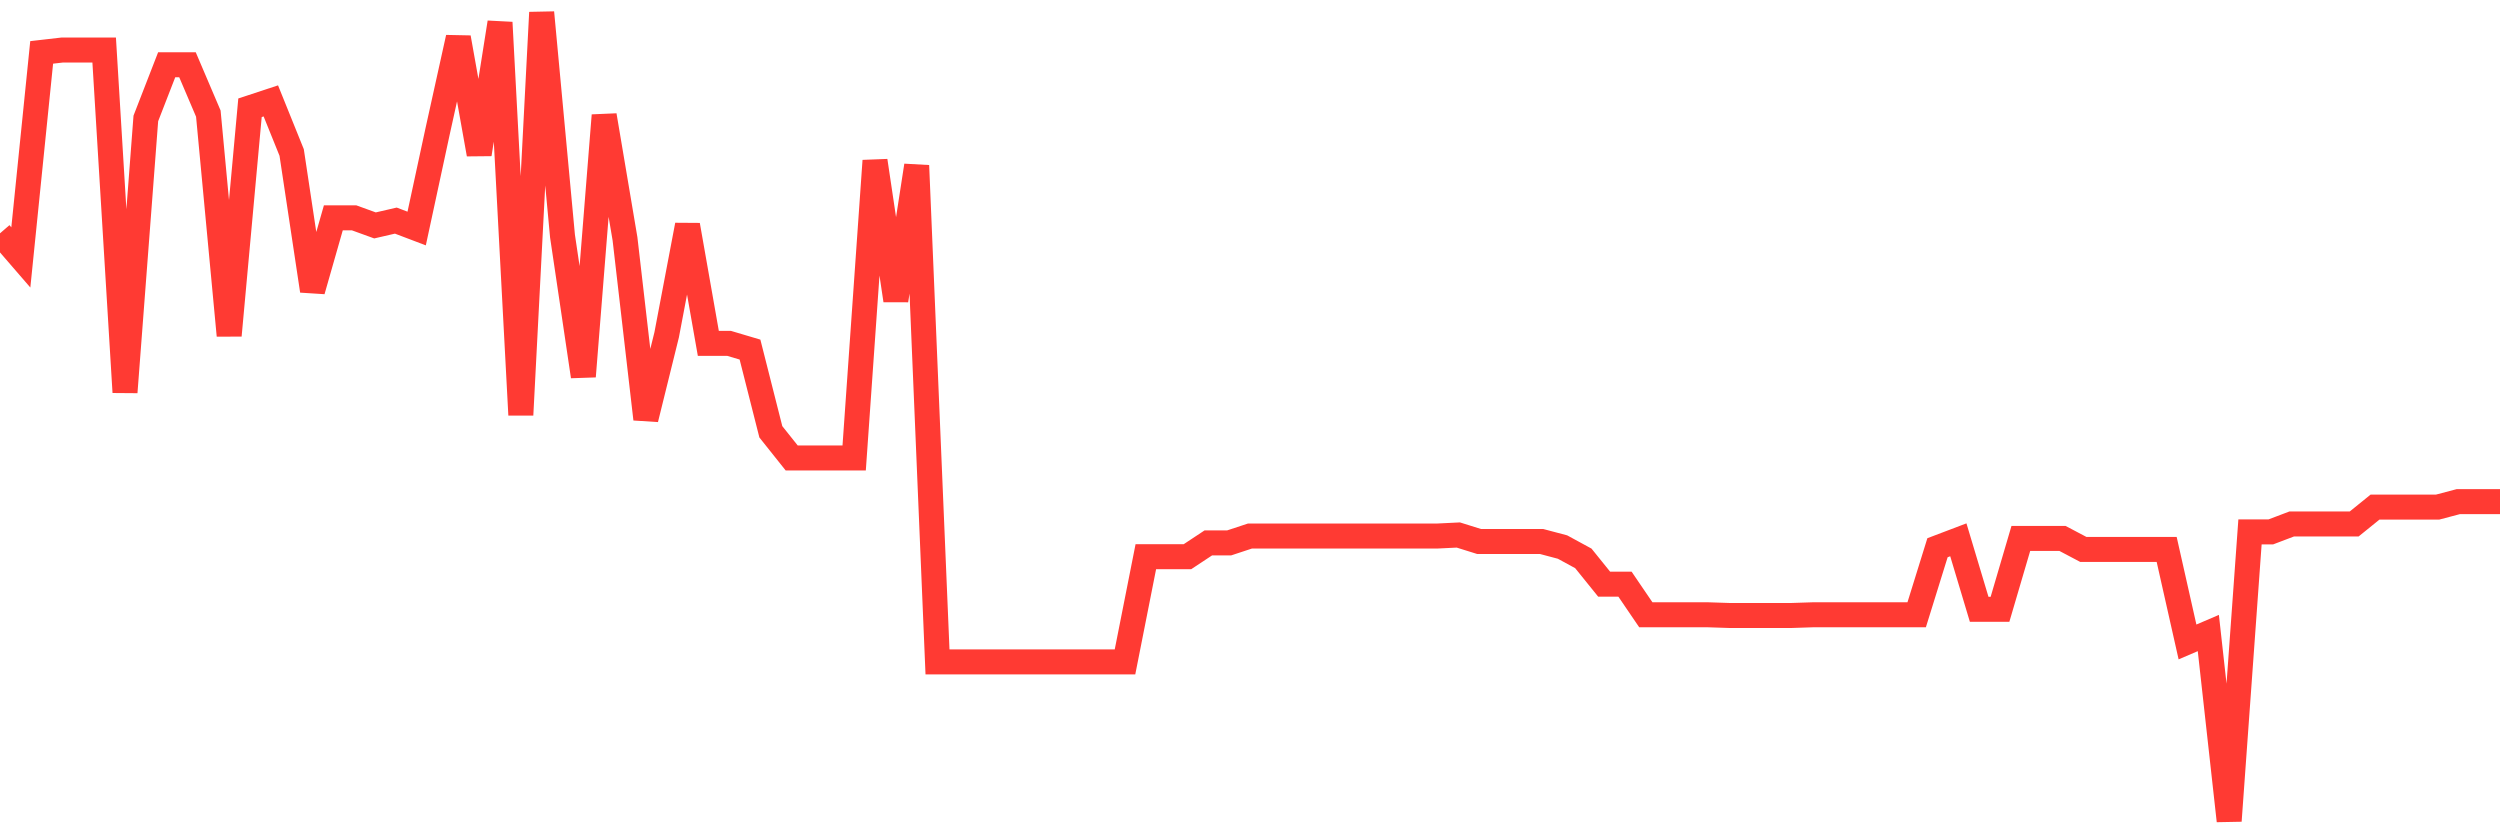 <svg
  xmlns="http://www.w3.org/2000/svg"
  xmlns:xlink="http://www.w3.org/1999/xlink"
  width="120"
  height="40"
  viewBox="0 0 120 40"
  preserveAspectRatio="none"
>
  <polyline
    points="0,11.2 1,12.356 2,2.515 3,2.4 4,2.4 5,2.4 6,18.828 7,5.685 8,3.11 9,3.11 10,5.454 11,16.103 12,5.173 13,4.843 14,7.32 15,13.957 16,10.457 17,10.457 18,10.82 19,10.589 20,10.969 21,6.329 22,1.805 23,7.402 24,1.079 25,19.917 26,0.6 27,11.332 28,18.068 29,5.537 30,11.464 31,20.116 32,16.07 33,10.804 34,16.483 35,16.483 36,16.78 37,20.726 38,21.981 39,21.981 40,21.981 41,21.981 42,7.716 43,14.419 44,7.947 45,31.772 46,31.772 47,31.772 48,31.772 49,31.772 50,31.772 51,31.772 52,31.772 53,31.772 54,31.772 55,26.72 56,26.72 57,26.72 58,26.059 59,26.059 60,25.729 61,25.729 62,25.729 63,25.729 64,25.729 65,25.729 66,25.729 67,25.729 68,25.729 69,25.729 70,25.68 71,25.993 72,25.993 73,25.993 74,25.993 75,26.258 76,26.802 77,28.041 78,28.041 79,29.51 80,29.51 81,29.51 82,29.51 83,29.543 84,29.543 85,29.543 86,29.543 87,29.51 88,29.51 89,29.51 90,29.51 91,29.51 92,29.51 93,26.291 94,25.911 95,29.246 96,29.246 97,25.845 98,25.845 99,25.845 100,26.373 101,26.373 102,26.373 103,26.373 104,26.373 105,30.814 106,30.385 107,39.4 108,25.531 109,25.531 110,25.151 111,25.151 112,25.151 113,25.151 114,24.342 115,24.342 116,24.342 117,24.342 118,24.078 119,24.078 120,24.078"
    fill="none"
    stroke="#ff3a33"
    stroke-width="1.2"
  >
  </polyline>
</svg>